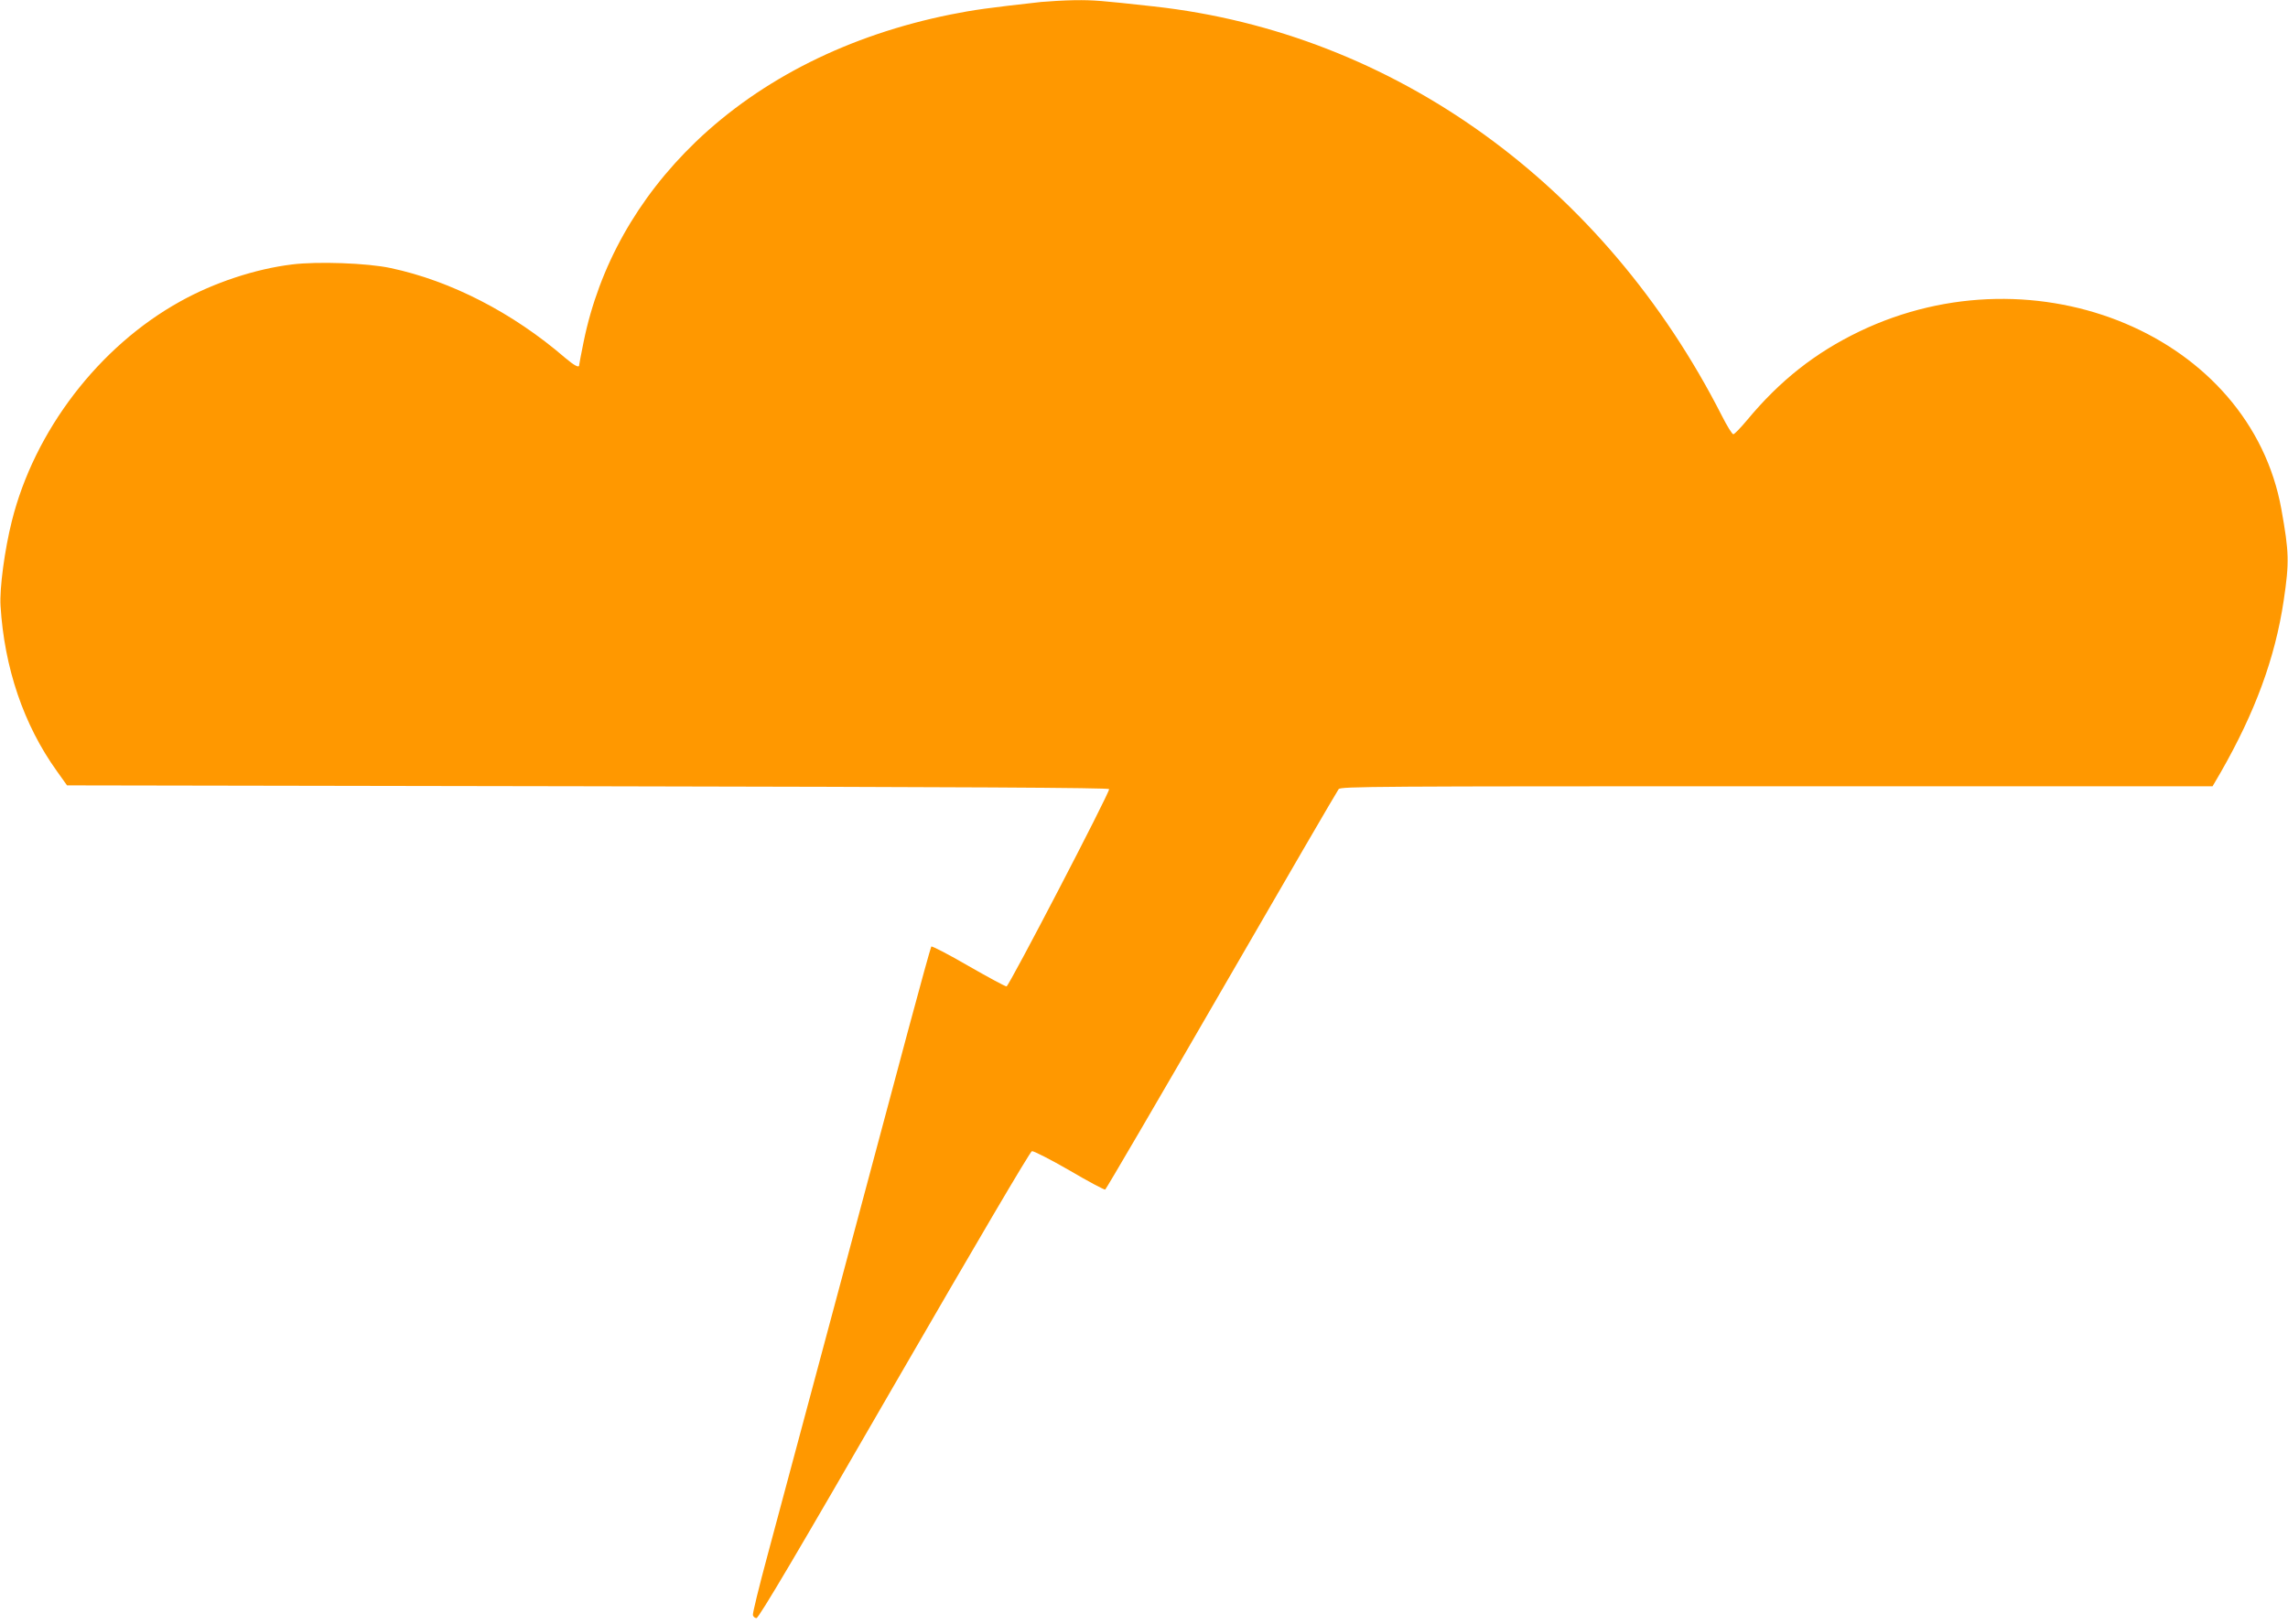 <?xml version="1.0" standalone="no"?>
<!DOCTYPE svg PUBLIC "-//W3C//DTD SVG 20010904//EN"
 "http://www.w3.org/TR/2001/REC-SVG-20010904/DTD/svg10.dtd">
<svg version="1.0" xmlns="http://www.w3.org/2000/svg"
 width="1280pt" height="909pt" viewBox="0 0 1280 909"
 preserveAspectRatio="xMidYMid meet">
<g transform="translate(0,909) scale(0.1,-0.1)"
fill="#ff9800" stroke="none">
<path d="M5825 9079 c-297 -33 -376 -44 -506 -70 -567 -114 -1058 -359 -1427
-713 -327 -315 -541 -697 -627 -1119 -14 -68 -25 -127 -25 -131 0 -16 -27 -2
-79 42 -292 252 -640 431 -976 502 -129 28 -411 38 -552 20 -205 -25 -437
-102 -625 -207 -455 -252 -816 -724 -942 -1230 -40 -159 -69 -376 -63 -473 21
-346 129 -666 315 -925 l57 -80 2915 -5 c2114 -4 2915 -8 2915 -16 0 -26 -561
-1104 -574 -1104 -8 0 -104 52 -214 115 -110 64 -203 112 -207 108 -3 -4 -61
-213 -128 -463 -117 -441 -615 -2297 -788 -2943 -47 -174 -84 -325 -82 -335 2
-9 11 -17 20 -17 13 0 234 374 771 1305 461 797 760 1306 770 1308 9 2 103
-46 209 -107 105 -62 196 -110 201 -108 4 1 297 502 650 1113 353 611 648
1118 656 1128 12 15 199 16 2451 16 l2438 0 45 77 c193 337 305 641 353 963
32 215 30 270 -13 510 -174 969 -1368 1472 -2361 995 -247 -119 -444 -274
-629 -497 -36 -43 -70 -78 -76 -78 -7 0 -35 46 -64 103 -659 1295 -1834 2143
-3178 2291 -298 33 -337 36 -442 35 -59 -1 -144 -6 -188 -10z"/>
</g>
</svg>
